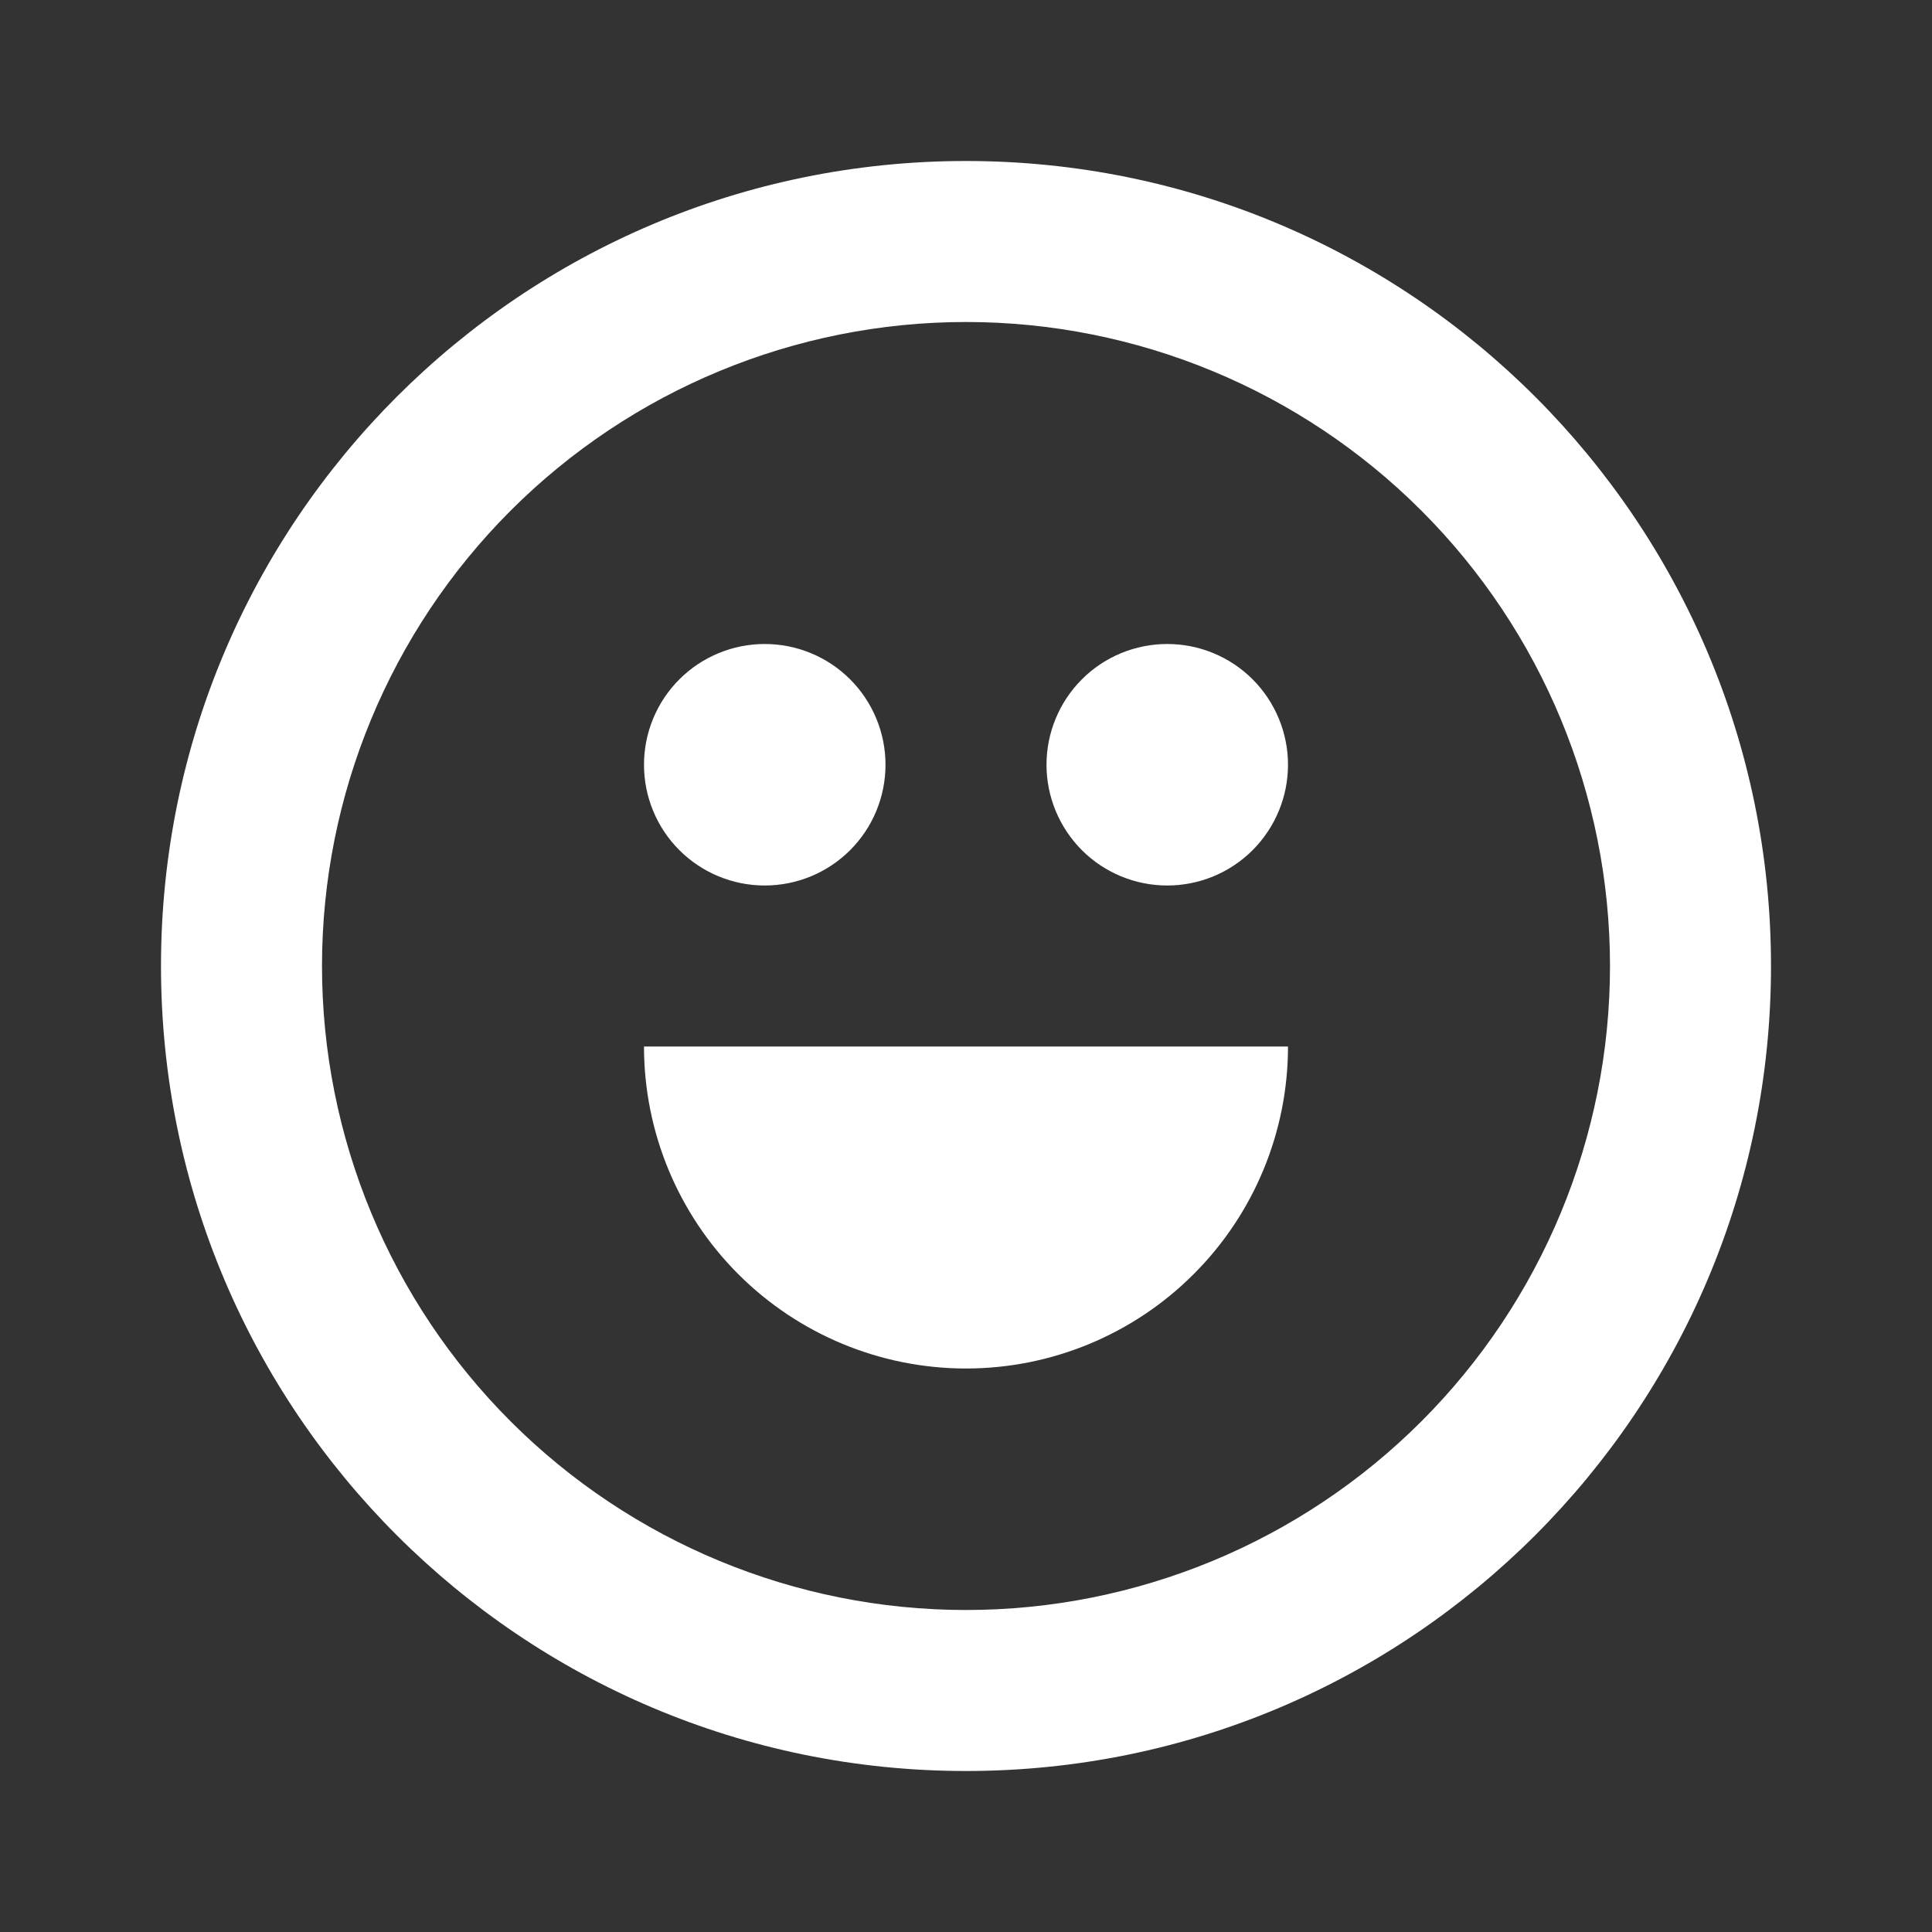 <svg width="30" height="30" viewBox="0 0 30 30" fill="none" xmlns="http://www.w3.org/2000/svg">
<rect x="0" y="0" width="30" height="30" fill="#333333" stroke="none"/>
<path fill-rule="evenodd" clip-rule="evenodd" d="M15 27.5C8.096 27.5 2.5 21.904 2.5 15C2.5 8.096 8.096 2.5 15 2.5C21.904 2.5 27.5 8.096 27.5 15C27.5 21.904 21.904 27.5 15 27.5ZM20 16.25C20 17.576 19.473 18.848 18.535 19.785C17.598 20.723 16.326 21.25 15 21.25C13.674 21.25 12.402 20.723 11.464 19.785C10.527 18.848 10 17.576 10 16.25H20ZM15 25C17.652 25 20.196 23.946 22.071 22.071C23.946 20.196 25 17.652 25 15C25 12.348 23.946 9.804 22.071 7.929C20.196 6.054 17.652 5 15 5C12.348 5 9.804 6.054 7.929 7.929C6.054 9.804 5 12.348 5 15C5 17.652 6.054 20.196 7.929 22.071C9.804 23.946 12.348 25 15 25ZM11.875 13.75C12.372 13.75 12.849 13.553 13.201 13.201C13.553 12.849 13.75 12.372 13.75 11.875C13.75 11.378 13.553 10.901 13.201 10.549C12.849 10.197 12.372 10 11.875 10C11.378 10 10.901 10.197 10.549 10.549C10.197 10.901 10 11.378 10 11.875C10 12.372 10.197 12.849 10.549 13.201C10.901 13.553 11.378 13.75 11.875 13.75ZM18.125 13.75C18.622 13.75 19.099 13.553 19.451 13.201C19.802 12.849 20 12.372 20 11.875C20 11.378 19.802 10.901 19.451 10.549C19.099 10.197 18.622 10 18.125 10C17.628 10 17.151 10.197 16.799 10.549C16.448 10.901 16.25 11.378 16.25 11.875C16.25 12.372 16.448 12.849 16.799 13.201C17.151 13.553 17.628 13.75 18.125 13.75Z" fill="white"/>
</svg>
